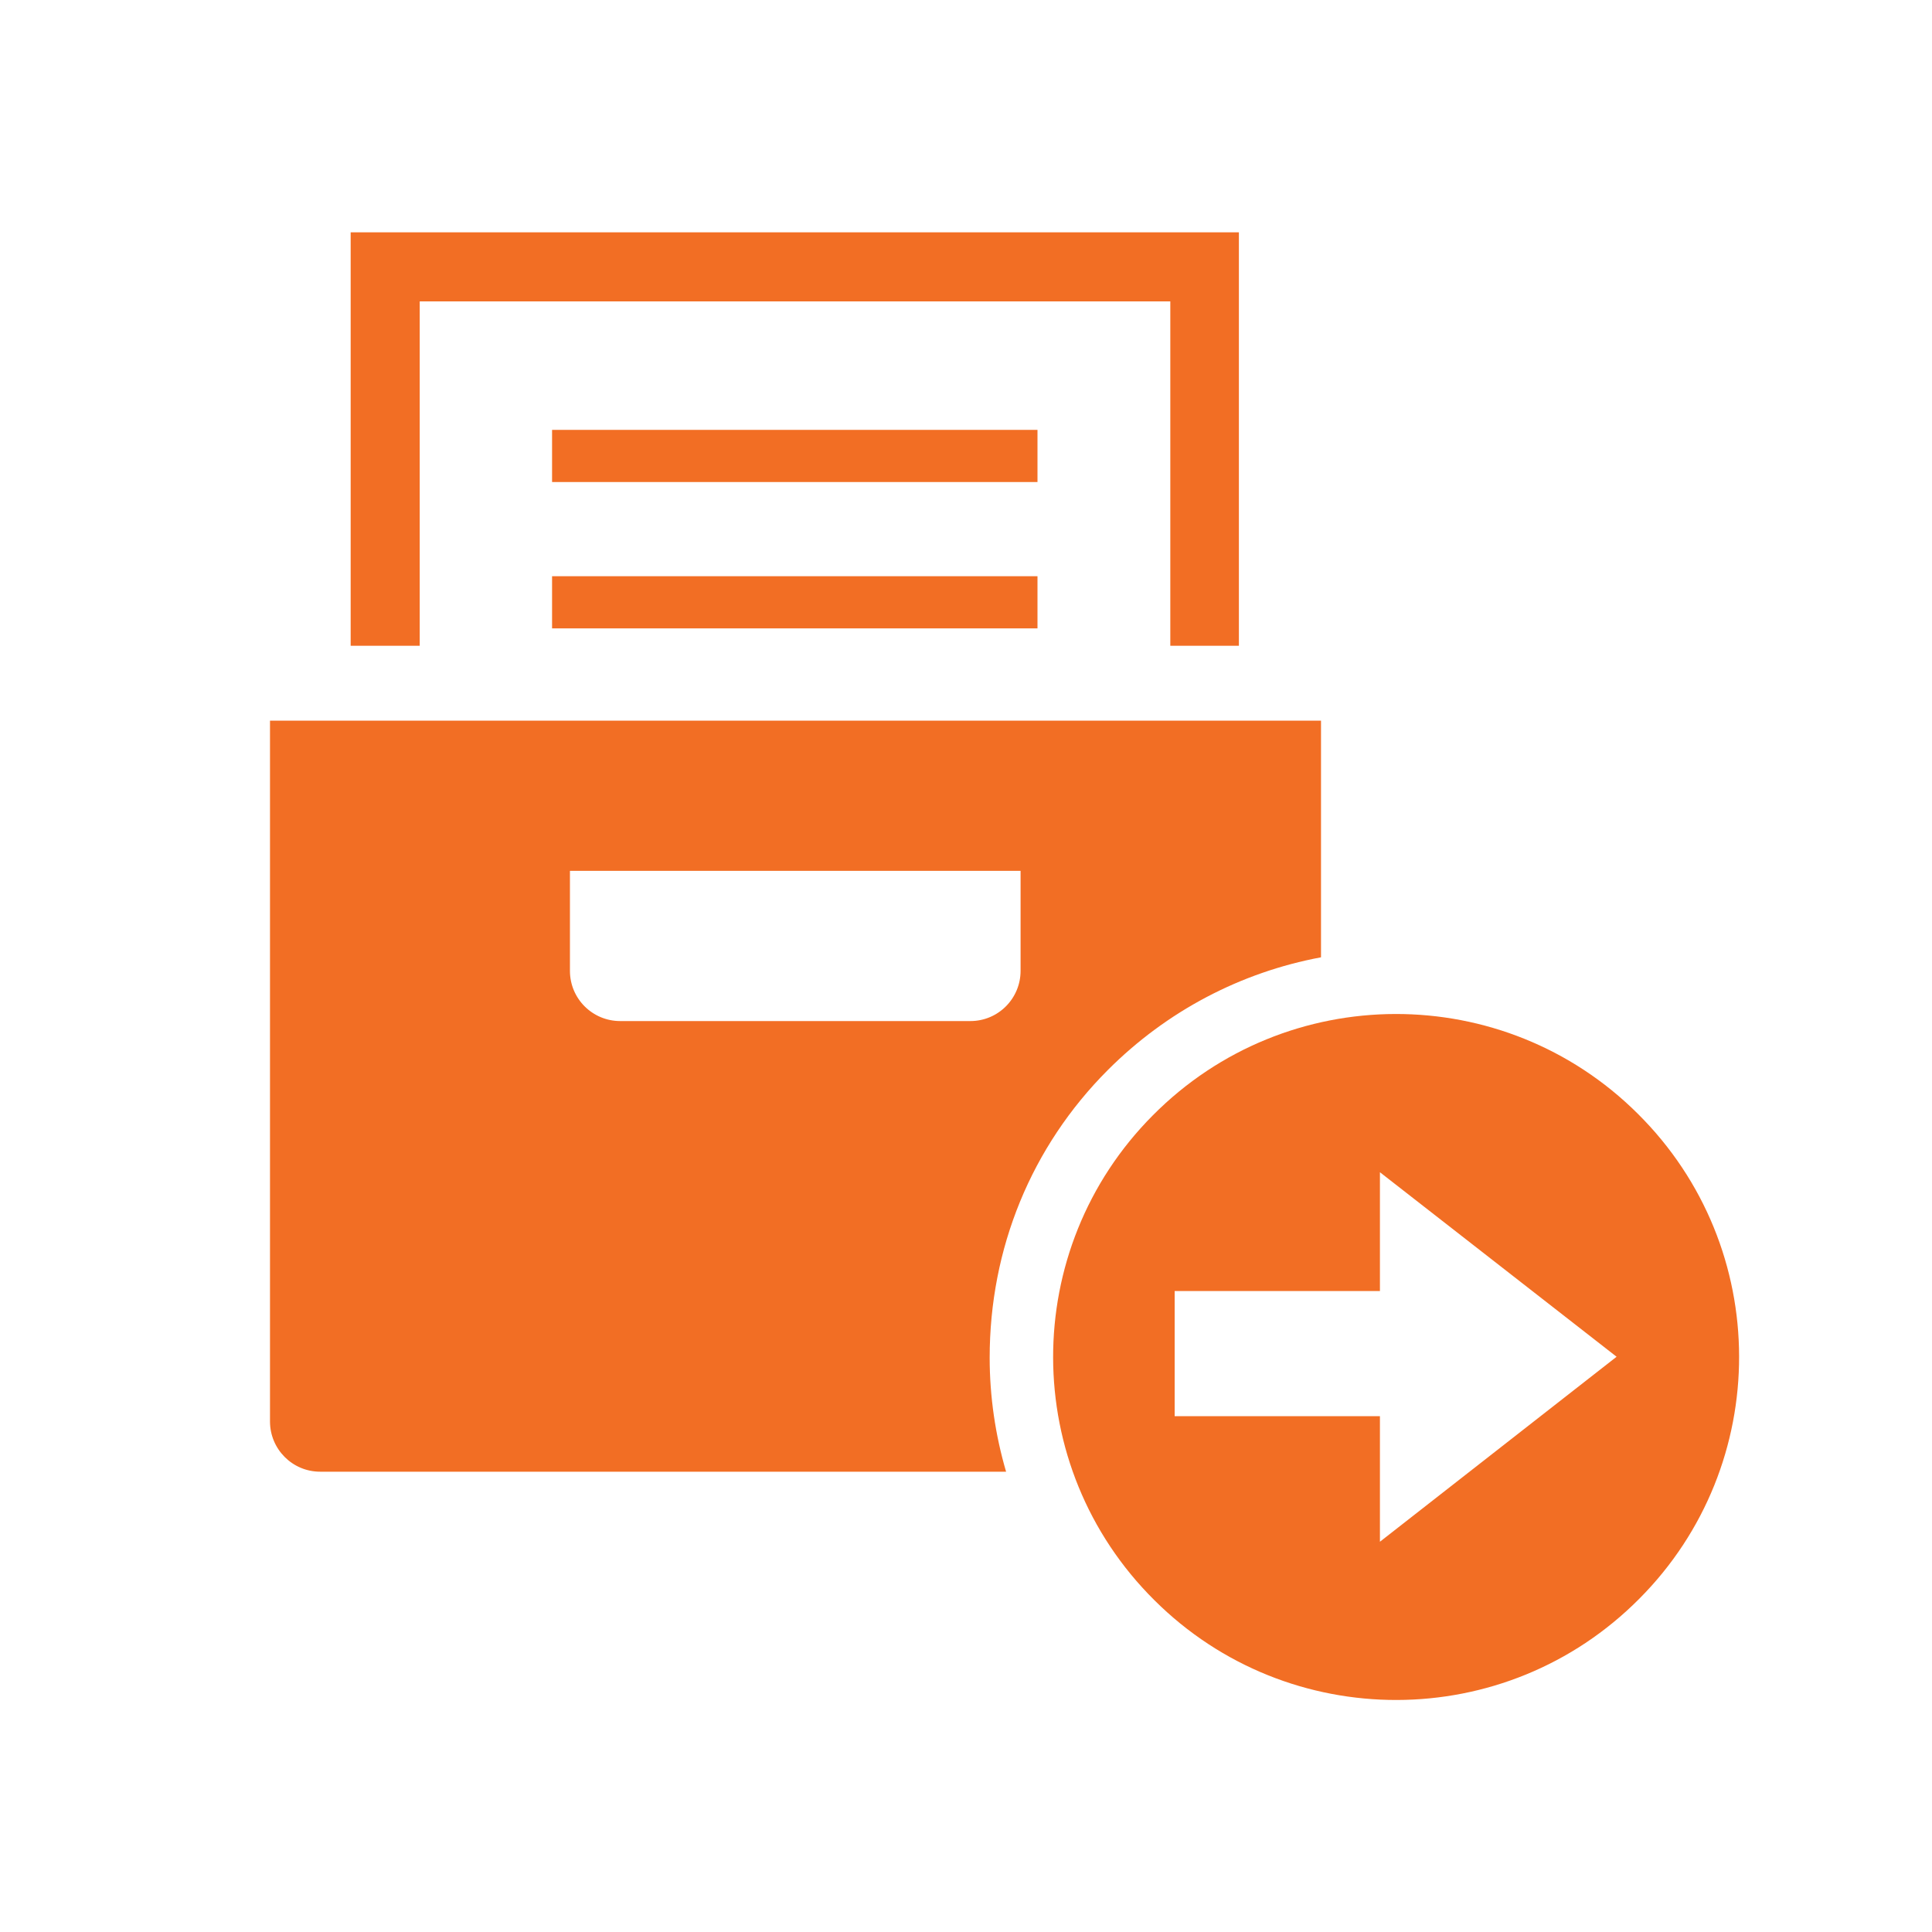 <?xml version="1.0" encoding="UTF-8"?><svg id="a" xmlns="http://www.w3.org/2000/svg" width="40" height="40" viewBox="0 0 40 40"><g id="b"><rect x="11.43" y="8.9" width="10.05" height="1.08" fill="#f26e24"/><rect x="11.43" y="11.93" width="10.05" height="1.08" fill="#f26e24"/><polygon points="8.69 6.24 24.23 6.24 24.23 13.37 25.65 13.37 25.65 4.81 7.26 4.81 7.26 13.37 8.69 13.37 8.69 6.24" fill="#f26e24"/><path d="M22.94,22.15c1.22-1.22,2.75-2.02,4.41-2.33v-4.9H5.59v14.51c0,.57.46,1.04,1.04,1.04h14.2c-.22-.75-.34-1.55-.34-2.36,0-2.26.86-4.37,2.45-5.96ZM12.84,21.14c-.57,0-1.04-.46-1.04-1.04v-2.07h9.33v2.07c0,.57-.46,1.04-1.04,1.04h-7.25Z" fill="#f26e24"/><path d="M33.91,23.06c-2.77-2.76-7.27-2.76-10.04.03-2.76,2.77-2.76,7.27.03,10.04,2.77,2.76,7.27,2.76,10.04-.03,2.76-2.77,2.76-7.27-.03-10.04ZM28.57,31.91v-2.59h-4.25v-2.59h4.25v-2.46l4.9,3.82-4.9,3.83Z" fill="#f26e24"/></g></svg>